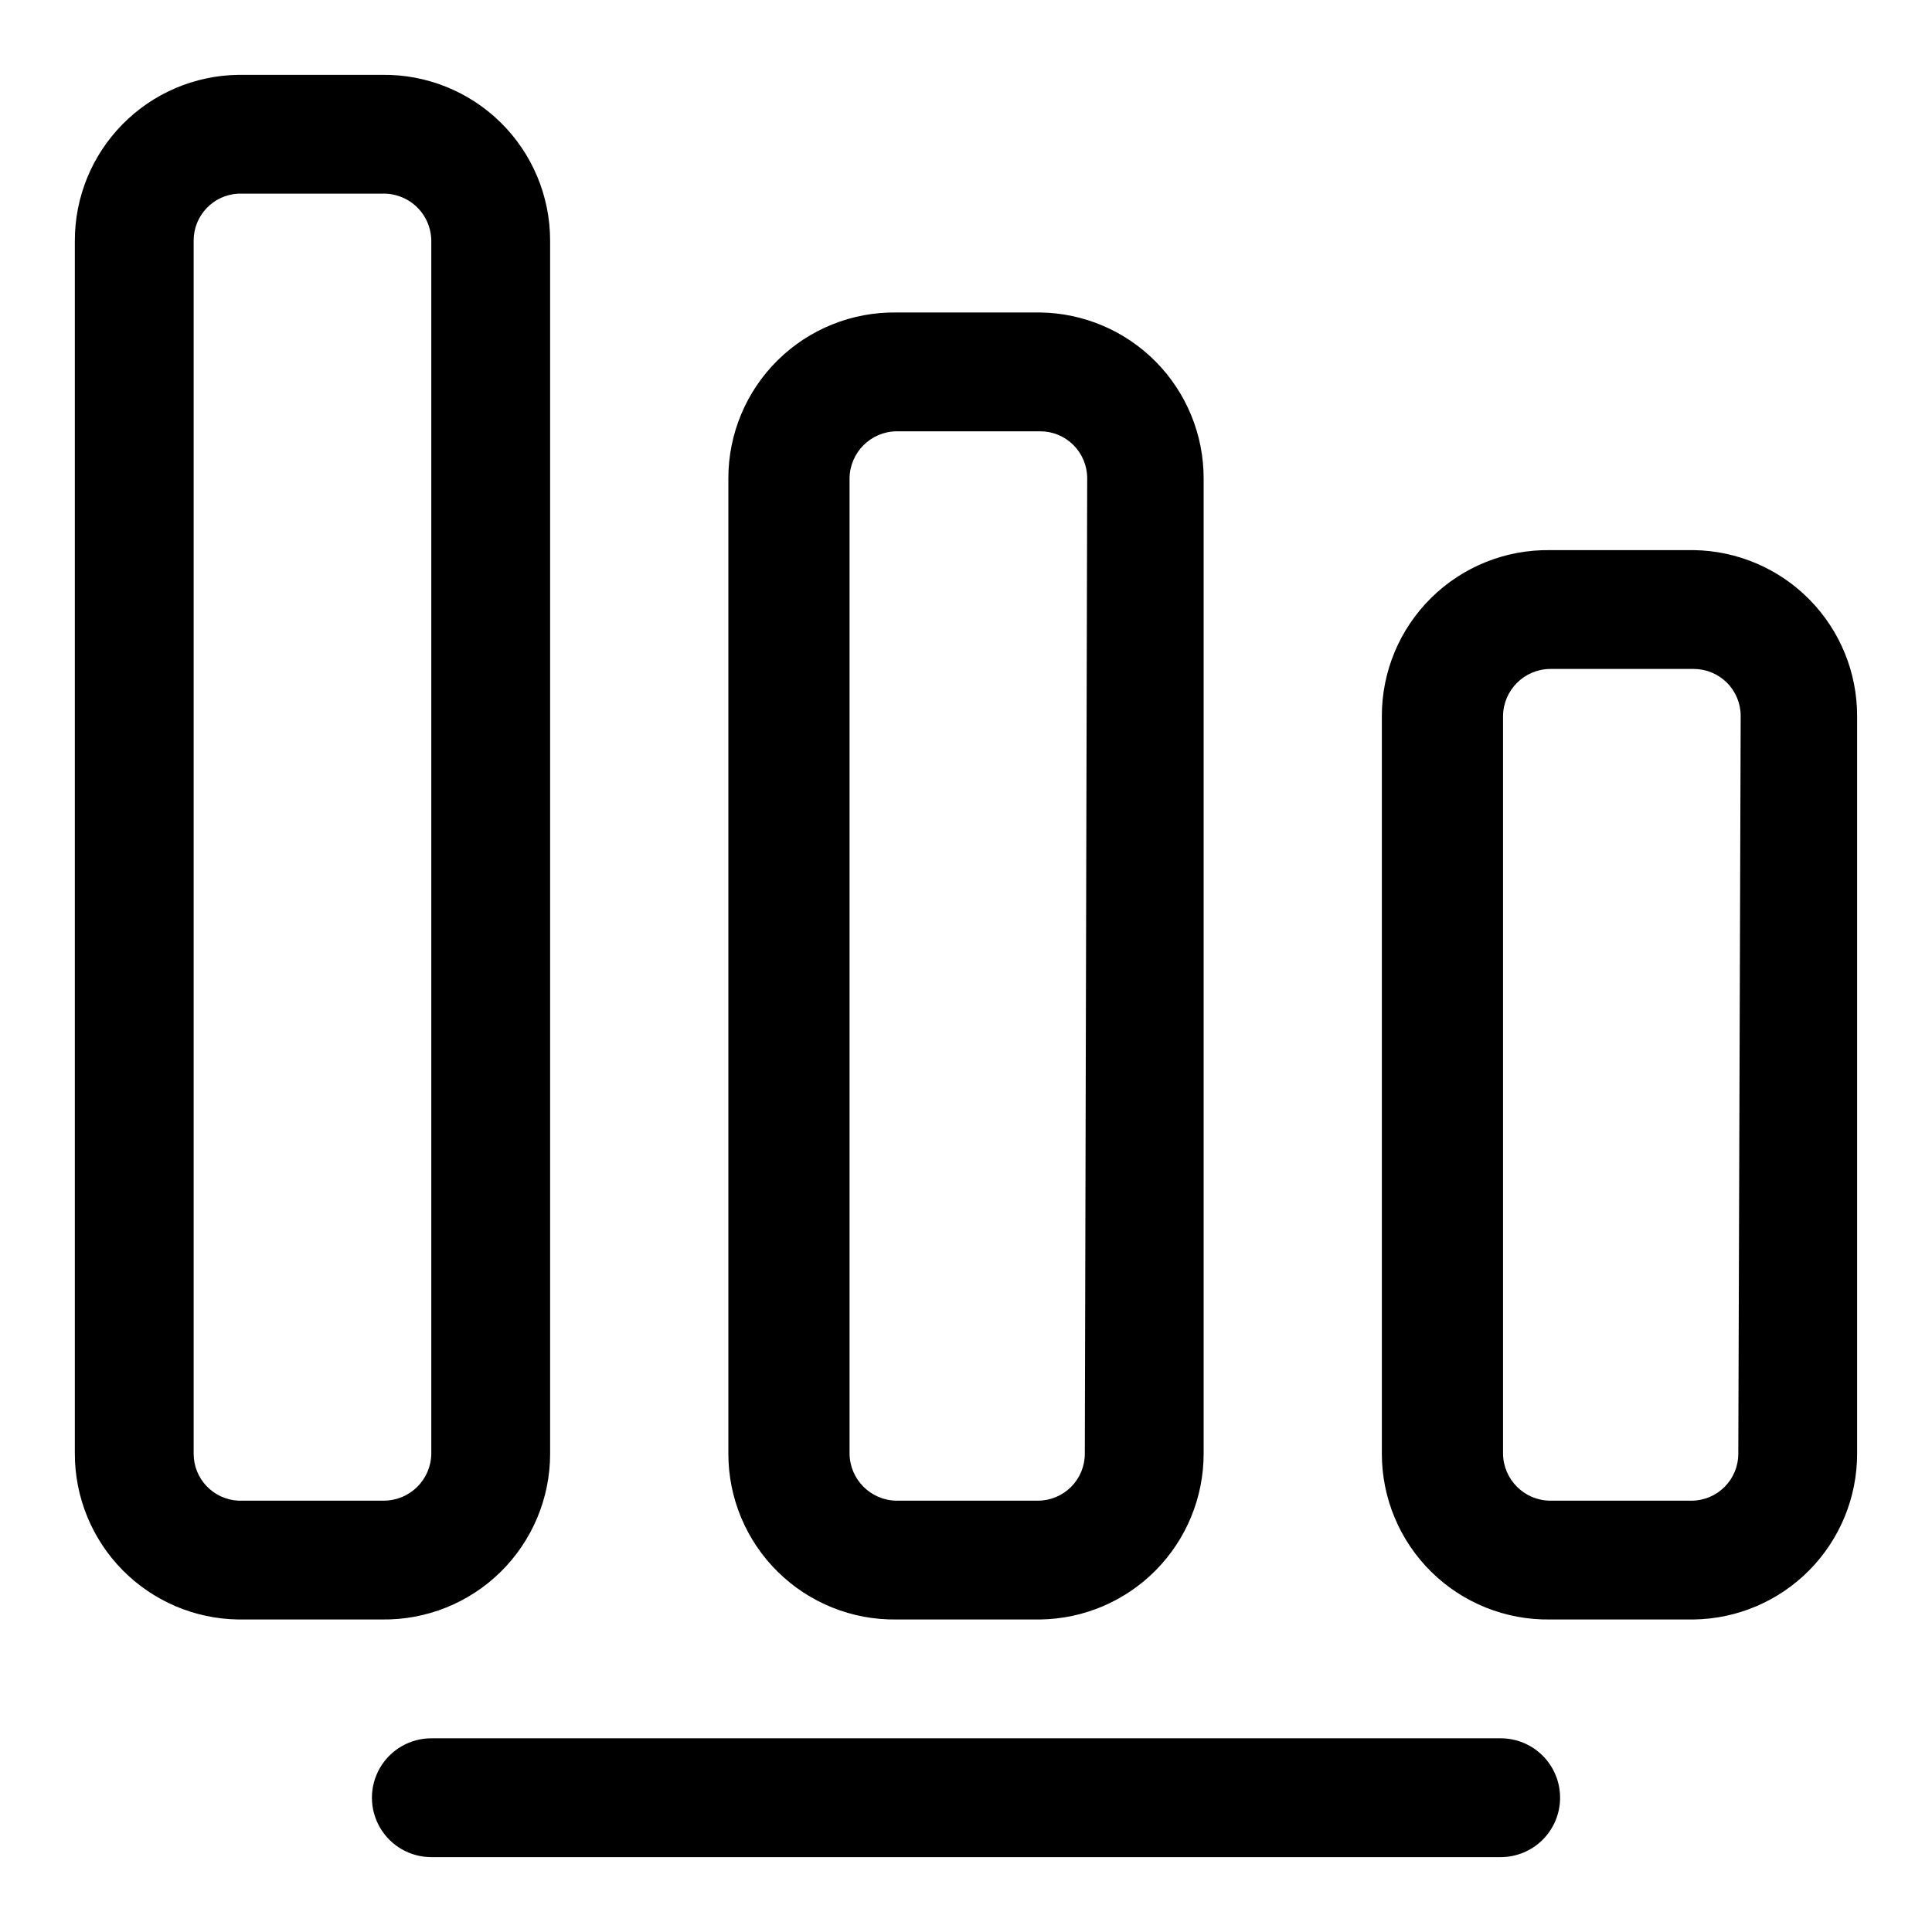 <?xml version="1.0" encoding="UTF-8"?>
<!-- Uploaded to: SVG Repo, www.svgrepo.com, Generator: SVG Repo Mixer Tools -->
<svg fill="#000000" width="800px" height="800px" version="1.1" viewBox="144 144 512 512" xmlns="http://www.w3.org/2000/svg">
 <g>
  <path d="m207.13 573.18h38.102c11.758 0.168 23.094-4.387 31.469-12.641 8.375-8.258 13.09-19.527 13.086-31.285v-321.49c0.004-11.762-4.711-23.031-13.086-31.285-8.375-8.258-19.711-12.812-31.469-12.645h-38.102c-11.539 0.168-22.551 4.867-30.652 13.09-8.102 8.219-12.645 19.297-12.645 30.84v321.49c0 11.539 4.543 22.621 12.645 30.84 8.102 8.219 19.113 12.918 30.652 13.086zm-11.809-365.42c-0.008-6.633 5.188-12.105 11.809-12.441h38.102c3.394-0.125 6.695 1.121 9.156 3.465 2.461 2.34 3.871 5.578 3.91 8.977v321.49c-0.082 6.832-5.602 12.352-12.438 12.438h-38.73c-6.621-0.336-11.816-5.809-11.809-12.438z"/>
  <path d="m592.86 289.79h-38.102c-11.758-0.168-23.094 4.387-31.469 12.641-8.375 8.258-13.086 19.527-13.086 31.285v195.54c0 11.758 4.711 23.027 13.086 31.285 8.375 8.254 19.711 12.809 31.469 12.641h38.102c11.539-0.168 22.551-4.867 30.652-13.086s12.645-19.301 12.645-30.84v-195.54c0-11.539-4.543-22.617-12.645-30.84-8.102-8.219-19.113-12.918-30.652-13.086zm11.809 239.47c0 3.297-1.312 6.461-3.644 8.793-2.332 2.332-5.496 3.644-8.793 3.644h-37.473c-6.832-0.086-12.352-5.606-12.438-12.438v-195.54c0.086-6.832 5.606-12.352 12.438-12.438h38.102c3.297 0 6.461 1.312 8.793 3.644 2.336 2.332 3.644 5.496 3.644 8.793z"/>
  <path d="m419.68 226.81h-38.102c-11.758-0.168-23.094 4.387-31.469 12.641-8.375 8.258-13.09 19.527-13.086 31.285v258.52c-0.004 11.758 4.711 23.027 13.086 31.285 8.375 8.254 19.711 12.809 31.469 12.641h38.102c11.539-0.168 22.551-4.867 30.652-13.086 8.102-8.219 12.645-19.301 12.645-30.84v-258.52c0-11.539-4.543-22.617-12.645-30.84-8.102-8.219-19.113-12.918-30.652-13.086zm11.809 302.45c0 3.297-1.312 6.461-3.644 8.793s-5.496 3.644-8.797 3.644h-37.469c-6.832-0.086-12.352-5.606-12.438-12.438v-258.52c0.086-6.832 5.606-12.352 12.438-12.438h38.102c3.297 0 6.461 1.312 8.793 3.644 2.332 2.332 3.644 5.496 3.644 8.793z"/>
  <path d="m557.44 620.41c0-4.176-1.656-8.18-4.609-11.133s-6.957-4.609-11.133-4.609h-283.39c-5.625 0-10.82 3-13.633 7.871-2.812 4.871-2.812 10.871 0 15.746 2.812 4.871 8.008 7.871 13.633 7.871h283.39c4.176 0 8.18-1.66 11.133-4.613s4.609-6.957 4.609-11.133z"/>
 </g>
</svg>
